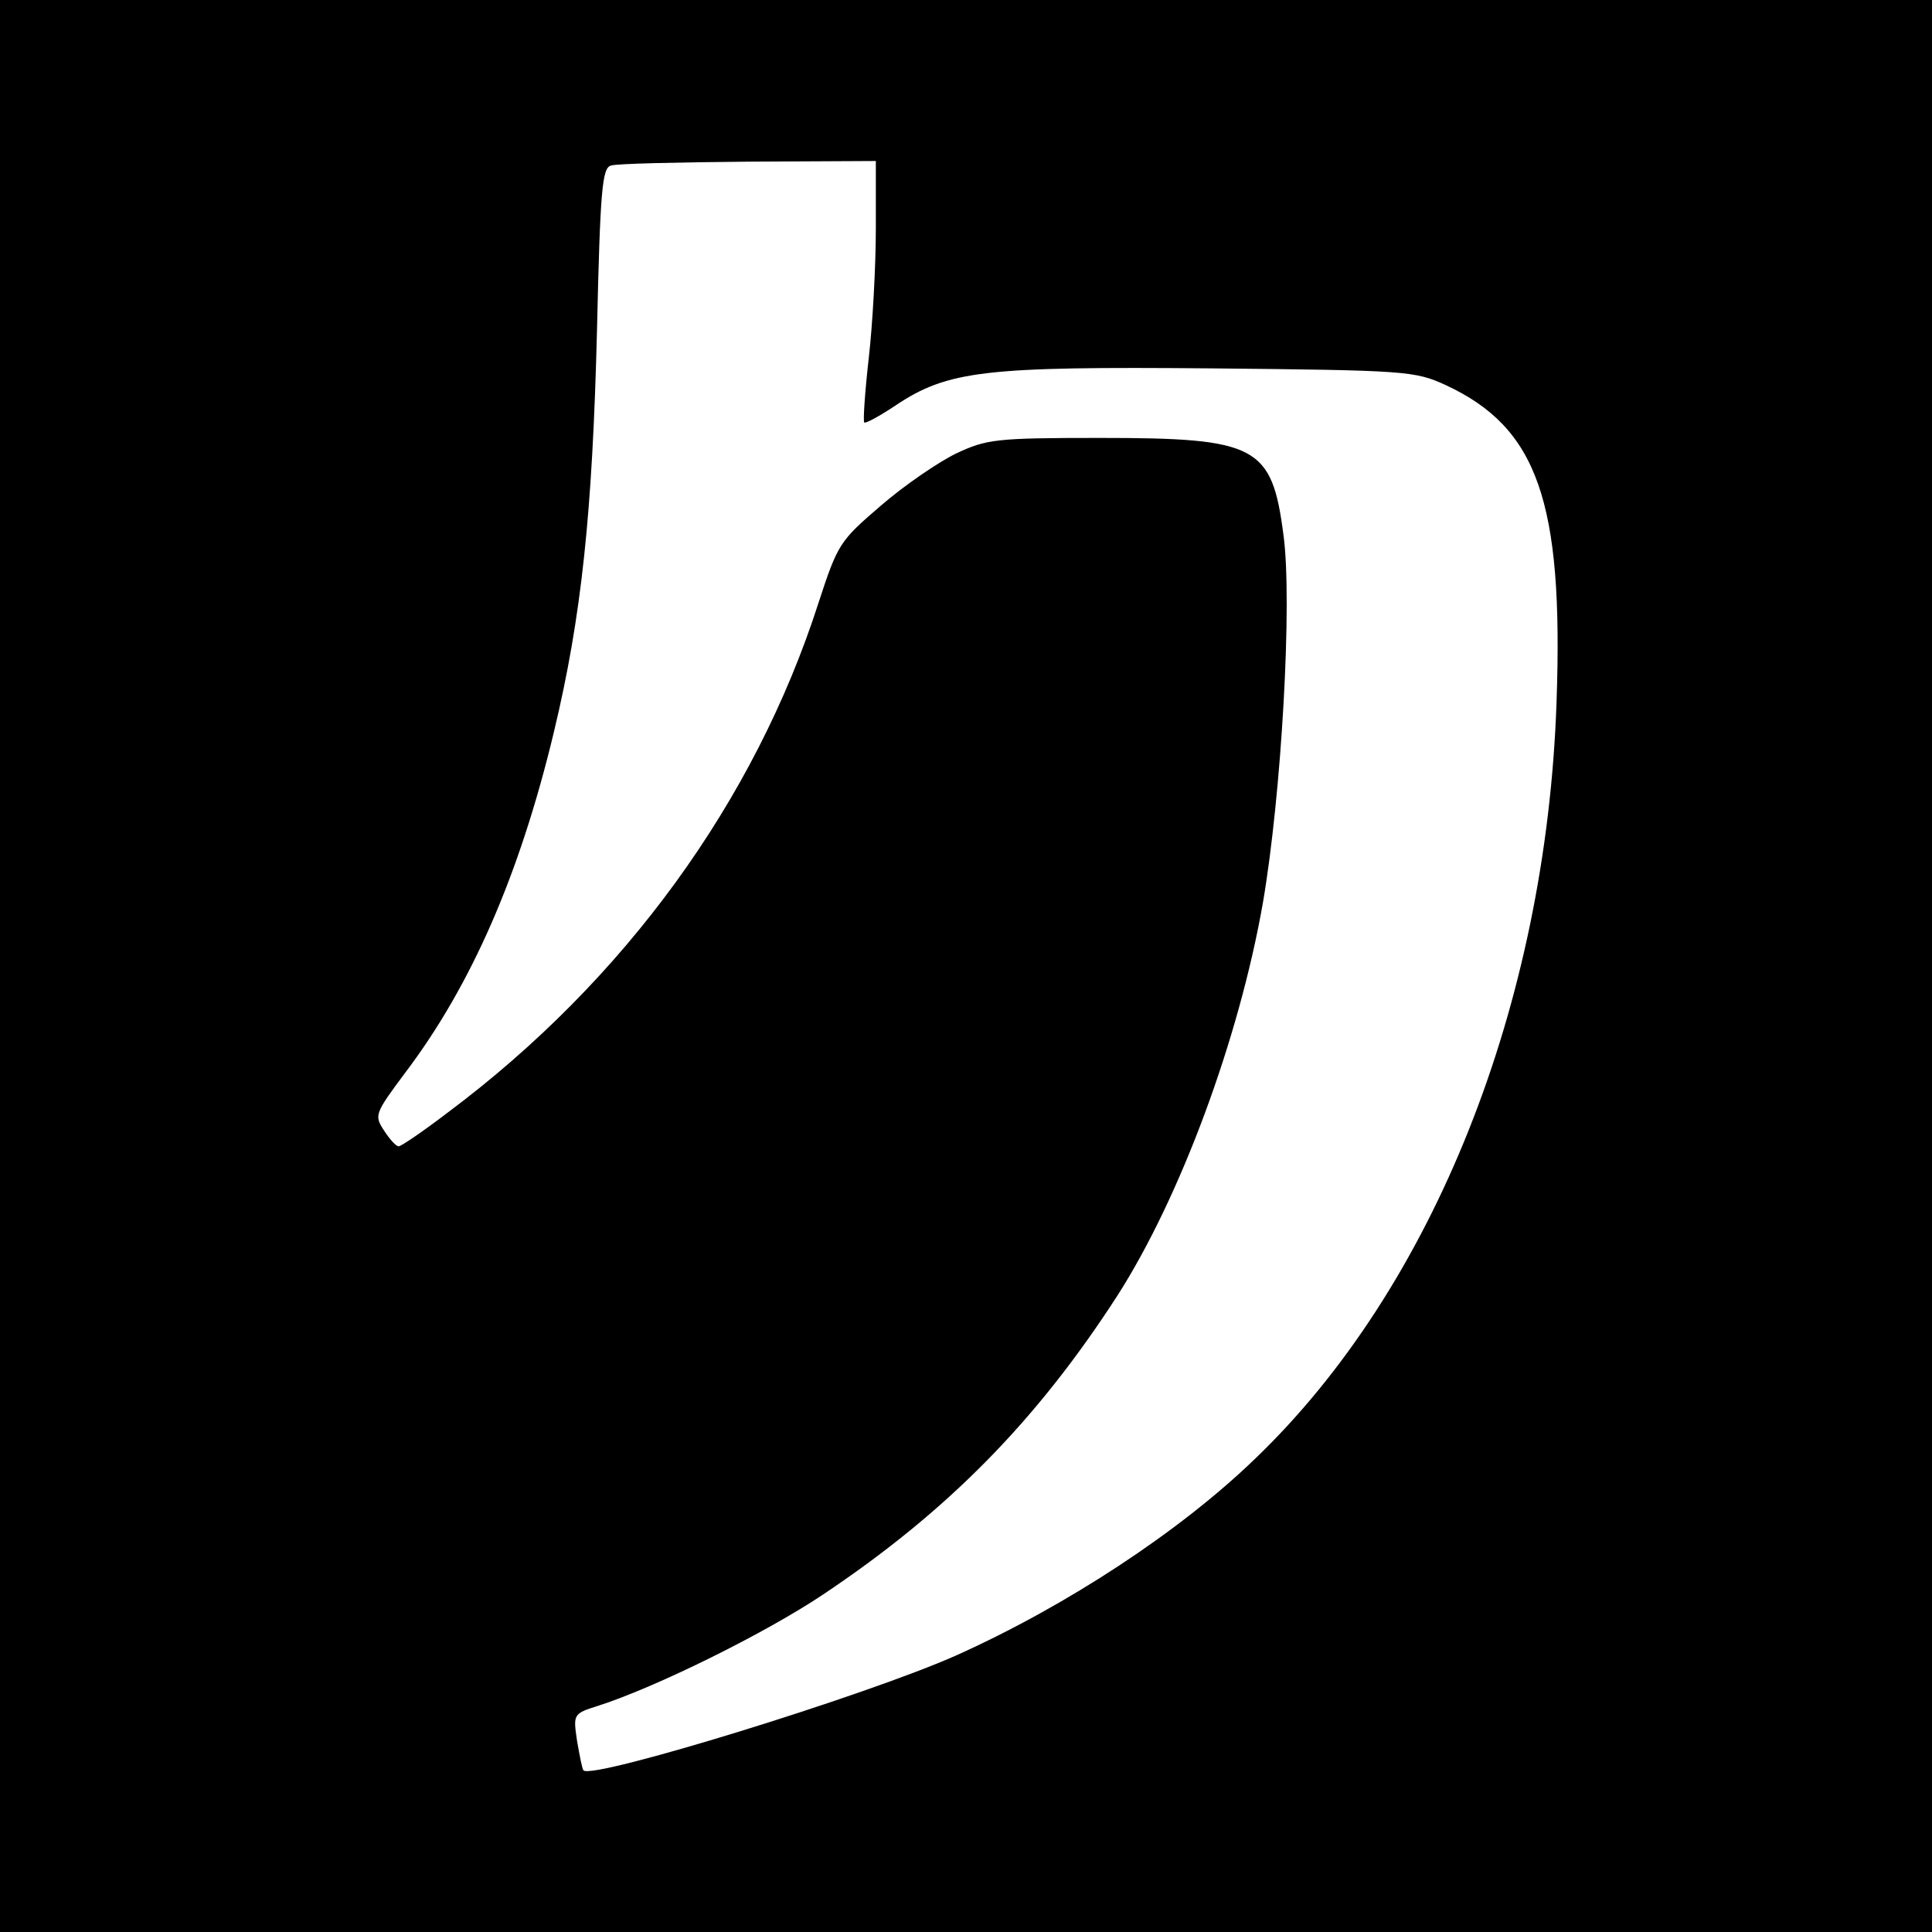<?xml version="1.0" standalone="no"?>
<!DOCTYPE svg PUBLIC "-//W3C//DTD SVG 20010904//EN"
 "http://www.w3.org/TR/2001/REC-SVG-20010904/DTD/svg10.dtd">
<svg version="1.0" xmlns="http://www.w3.org/2000/svg"
 width="300pt" height="300pt" viewBox="0 0 300 300"
 preserveAspectRatio="xMidYMid meet">
<g transform="translate(0,300) scale(0.1,-0.1)"
fill="#000000" stroke="none">
<path d="M0 1500 l0 -1500 1500 0 1500 0 0 1500 0 1500 -1500 0 -1500 0 0
-1500z m1360 1145 c0 -58 -5 -149 -11 -201 -6 -53 -9 -98 -7 -100 2 -2 24 10
48 26 82 55 140 61 490 58 304 -3 317 -4 365 -26 142 -66 183 -180 172 -492
-16 -470 -191 -910 -469 -1176 -116 -112 -291 -227 -462 -304 -141 -63 -567
-194 -580 -179 -2 2 -6 23 -10 46 -6 41 -6 42 32 54 91 29 262 114 350 173
193 129 331 269 457 464 98 153 189 399 226 610 29 169 46 468 32 571 -18 139
-41 151 -285 151 -162 0 -176 -2 -223 -24 -27 -13 -80 -49 -117 -81 -64 -55
-67 -59 -97 -151 -99 -308 -301 -586 -575 -791 -38 -29 -73 -53 -77 -53 -4 0
-14 11 -23 25 -15 23 -14 26 33 89 103 136 178 308 231 529 43 179 60 341 67
624 5 219 8 253 22 256 9 3 105 5 214 6 l197 1 0 -105z"/>
</g>
</svg>
